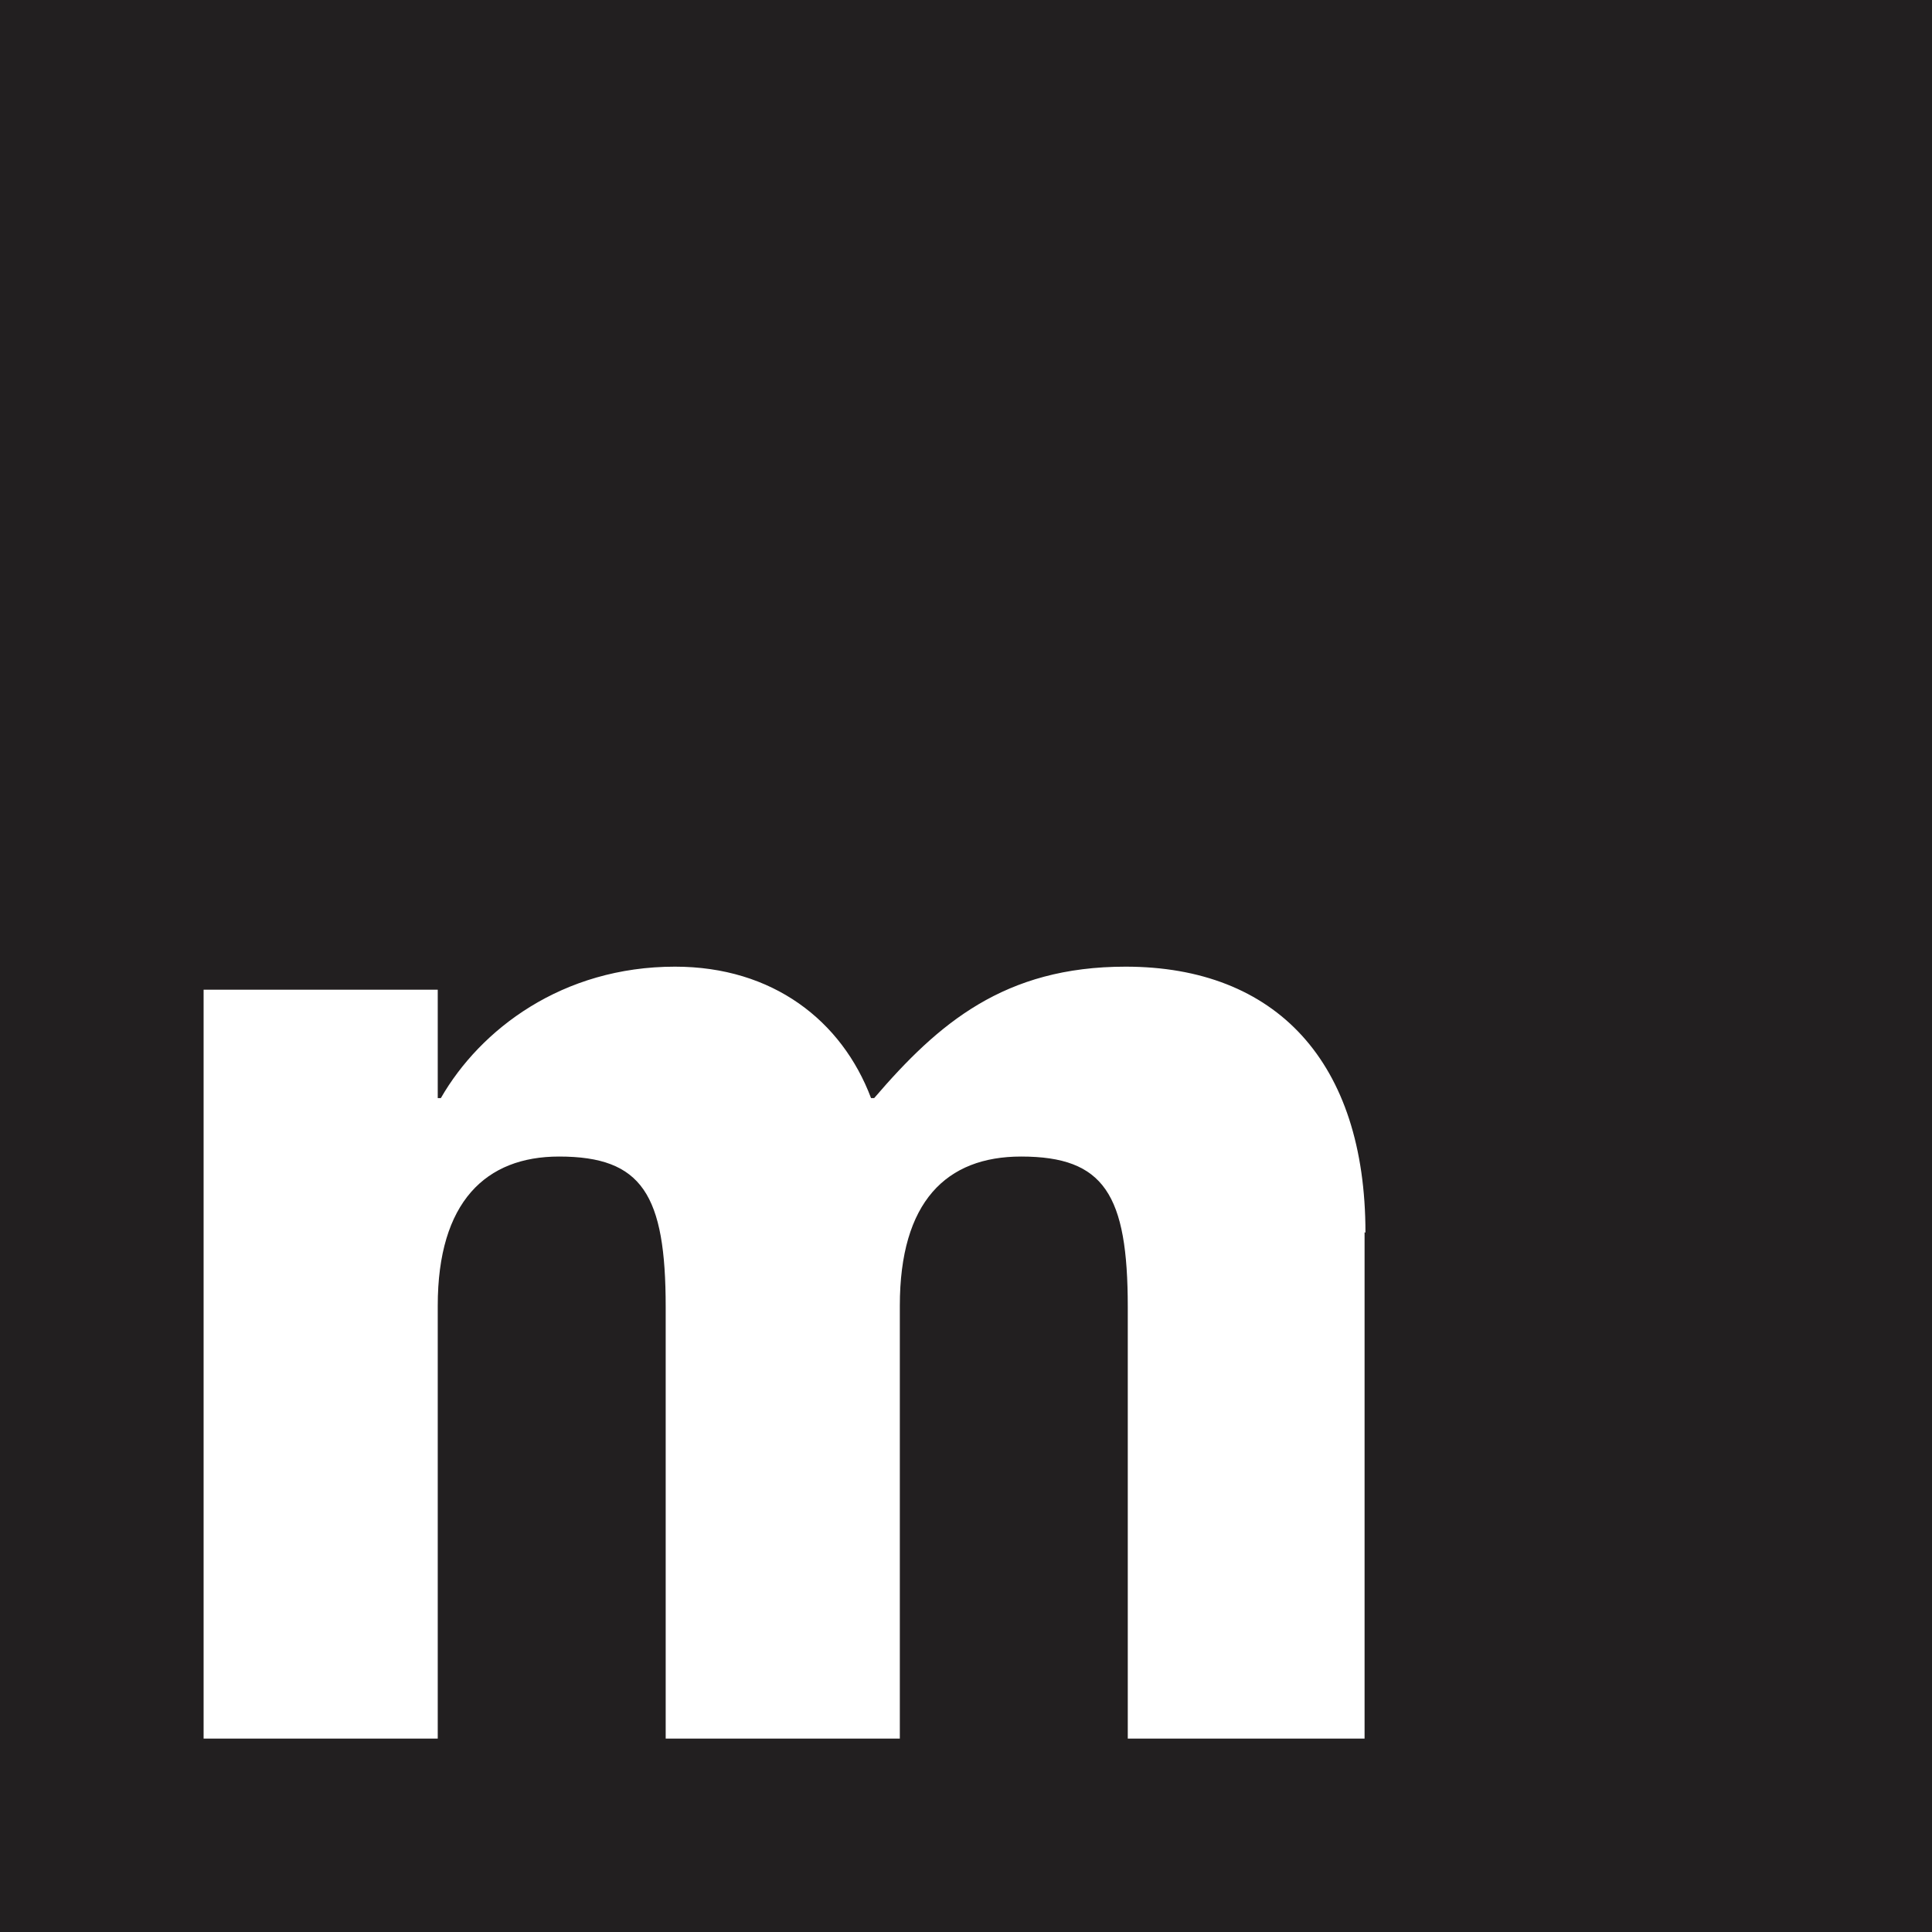 <?xml version="1.0" encoding="UTF-8"?>
<svg id="Layer_2" xmlns="http://www.w3.org/2000/svg" viewBox="0 0 43.65 43.65">
  <defs>
    <style>
      .cls-1 {
        fill: #221f20;
      }

      .cls-2 {
        fill: #fff;
      }
    </style>
  </defs>
  <g id="Layer_1-2" data-name="Layer_1">
    <rect class="cls-1" width="43.65" height="43.65"/>
    <path class="cls-2" d="M30.83,27.84v11.44h-5.35v-9.75c0-2.54-.53-3.4-2.41-3.4-1.69,0-2.74,1.02-2.74,3.37v9.78h-5.29v-9.75c0-2.54-.53-3.4-2.41-3.4-1.65,0-2.74,1.02-2.74,3.37v9.78h-5.29v-16.92h5.29v2.45h.07c.89-1.55,2.74-2.97,5.29-2.97,2.21,0,3.77,1.22,4.43,2.97h.07c1.45-1.69,2.94-2.97,5.68-2.97,3.4,0,5.42,2.15,5.42,6.01Z"/>
  </g>
</svg>